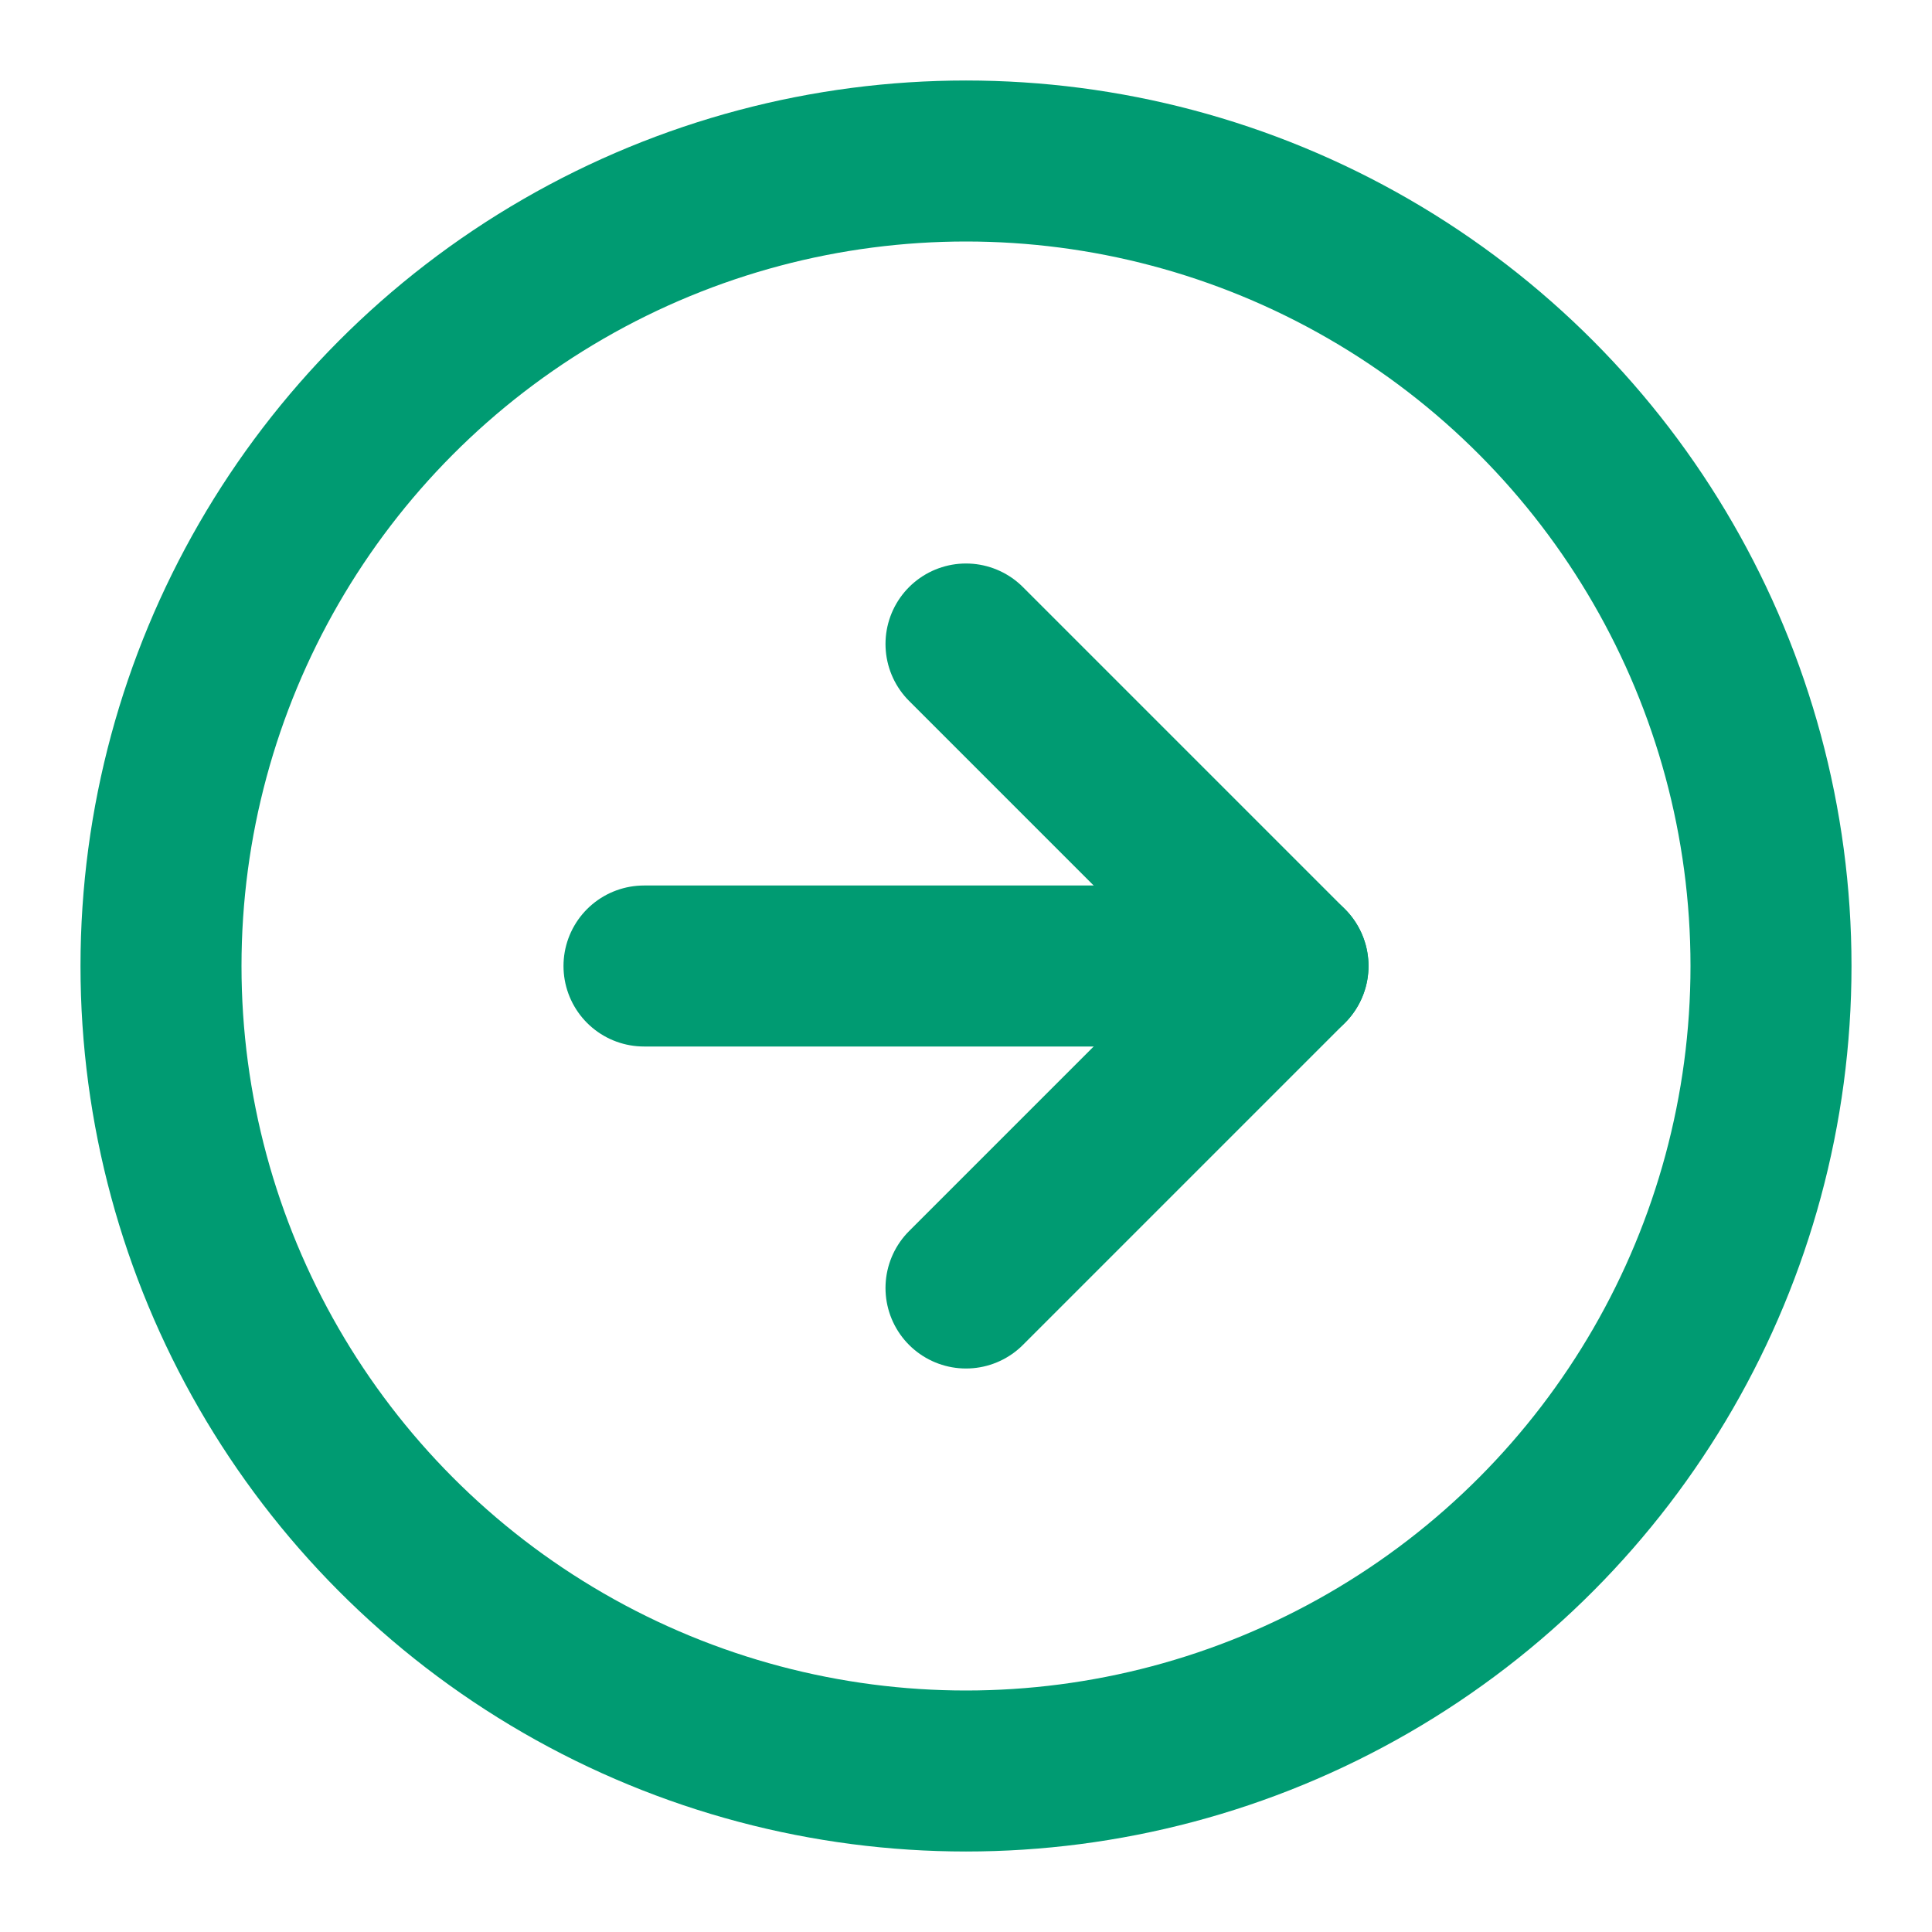 <svg xmlns="http://www.w3.org/2000/svg" width="24" height="24" viewBox="0 0 24 24" fill="none" stroke="#009B72" stroke-width="2" stroke-linecap="round" stroke-linejoin="round" class="feather feather-arrow-right-circle"><circle cx="12" cy="12" r="10"></circle><polyline points="12 16 16 12 12 8"></polyline><line x1="8" y1="12" x2="16" y2="12"></line></svg>